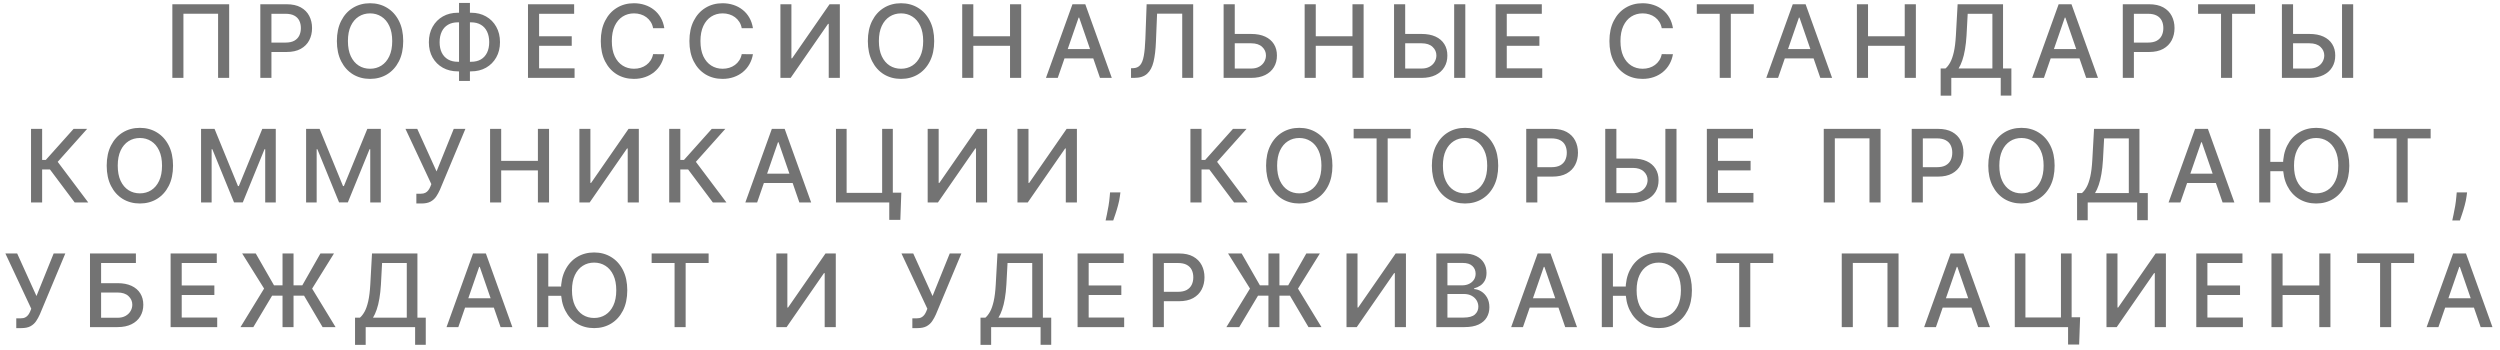 <?xml version="1.0" encoding="UTF-8"?> <svg xmlns="http://www.w3.org/2000/svg" width="321" height="45" viewBox="0 0 321 45" fill="none"><path d="M29.424 0.545V10H28.002V1.764H23.552V10H22.13V0.545H29.424ZM33.425 10V0.545H36.795C37.531 0.545 38.14 0.679 38.623 0.947C39.107 1.215 39.468 1.581 39.708 2.046C39.948 2.507 40.068 3.028 40.068 3.606C40.068 4.188 39.947 4.711 39.704 5.176C39.464 5.637 39.1 6.004 38.614 6.274C38.131 6.542 37.523 6.676 36.791 6.676H34.473V5.467H36.661C37.126 5.467 37.503 5.387 37.792 5.227C38.082 5.063 38.294 4.842 38.429 4.562C38.565 4.282 38.633 3.963 38.633 3.606C38.633 3.249 38.565 2.932 38.429 2.655C38.294 2.378 38.08 2.161 37.788 2.004C37.498 1.847 37.117 1.769 36.643 1.769H34.852V10H33.425ZM51.773 5.273C51.773 6.282 51.589 7.15 51.219 7.876C50.85 8.6 50.344 9.157 49.701 9.548C49.06 9.935 48.333 10.129 47.517 10.129C46.698 10.129 45.967 9.935 45.324 9.548C44.684 9.157 44.179 8.598 43.81 7.872C43.441 7.145 43.256 6.279 43.256 5.273C43.256 4.263 43.441 3.397 43.81 2.674C44.179 1.947 44.684 1.39 45.324 1.002C45.967 0.612 46.698 0.416 47.517 0.416C48.333 0.416 49.06 0.612 49.701 1.002C50.344 1.39 50.85 1.947 51.219 2.674C51.589 3.397 51.773 4.263 51.773 5.273ZM50.361 5.273C50.361 4.503 50.236 3.855 49.987 3.329C49.741 2.8 49.402 2.4 48.971 2.129C48.543 1.855 48.059 1.718 47.517 1.718C46.972 1.718 46.486 1.855 46.058 2.129C45.63 2.4 45.292 2.8 45.043 3.329C44.796 3.855 44.673 4.503 44.673 5.273C44.673 6.042 44.796 6.692 45.043 7.221C45.292 7.747 45.63 8.147 46.058 8.421C46.486 8.692 46.972 8.827 47.517 8.827C48.059 8.827 48.543 8.692 48.971 8.421C49.402 8.147 49.741 7.747 49.987 7.221C50.236 6.692 50.361 6.042 50.361 5.273ZM58.783 1.635H60.487C61.207 1.635 61.846 1.793 62.403 2.11C62.963 2.424 63.401 2.866 63.718 3.435C64.039 4.002 64.199 4.66 64.199 5.411C64.199 6.156 64.039 6.81 63.718 7.373C63.401 7.936 62.963 8.377 62.403 8.694C61.846 9.007 61.207 9.164 60.487 9.164H58.783C58.063 9.164 57.423 9.009 56.863 8.698C56.303 8.384 55.863 7.947 55.543 7.387C55.226 6.827 55.067 6.173 55.067 5.425C55.067 4.671 55.227 4.009 55.547 3.44C55.867 2.871 56.306 2.427 56.863 2.11C57.423 1.793 58.063 1.635 58.783 1.635ZM58.783 2.868C58.291 2.868 57.871 2.971 57.523 3.177C57.175 3.38 56.909 3.672 56.724 4.054C56.54 4.436 56.447 4.893 56.447 5.425C56.447 5.945 56.54 6.393 56.724 6.768C56.912 7.141 57.18 7.429 57.528 7.632C57.876 7.832 58.294 7.932 58.783 7.932H60.492C60.981 7.932 61.398 7.832 61.743 7.632C62.09 7.429 62.355 7.139 62.537 6.764C62.721 6.385 62.814 5.934 62.814 5.411C62.814 4.885 62.721 4.433 62.537 4.054C62.355 3.672 62.09 3.38 61.743 3.177C61.398 2.971 60.981 2.868 60.492 2.868H58.783ZM60.339 0.379V10.388H58.94V0.379H60.339ZM67.793 10V0.545H73.72V1.773H69.219V4.654H73.411V5.877H69.219V8.772H73.775V10H67.793ZM85.298 3.62H83.858C83.802 3.312 83.699 3.041 83.549 2.808C83.398 2.574 83.213 2.375 82.995 2.212C82.776 2.049 82.531 1.926 82.26 1.843C81.993 1.76 81.708 1.718 81.406 1.718C80.862 1.718 80.374 1.855 79.943 2.129C79.515 2.403 79.177 2.804 78.927 3.334C78.681 3.863 78.558 4.509 78.558 5.273C78.558 6.042 78.681 6.692 78.927 7.221C79.177 7.75 79.517 8.15 79.948 8.421C80.379 8.692 80.863 8.827 81.402 8.827C81.7 8.827 81.984 8.787 82.251 8.707C82.522 8.624 82.767 8.503 82.985 8.343C83.204 8.183 83.388 7.987 83.539 7.756C83.693 7.522 83.799 7.255 83.858 6.953L85.298 6.958C85.221 7.422 85.072 7.85 84.85 8.241C84.632 8.629 84.35 8.964 84.005 9.248C83.664 9.528 83.273 9.745 82.833 9.898C82.393 10.052 81.913 10.129 81.393 10.129C80.574 10.129 79.844 9.935 79.204 9.548C78.564 9.157 78.059 8.598 77.69 7.872C77.324 7.145 77.141 6.279 77.141 5.273C77.141 4.263 77.326 3.397 77.695 2.674C78.064 1.947 78.569 1.39 79.209 1.002C79.849 0.612 80.577 0.416 81.393 0.416C81.894 0.416 82.362 0.489 82.796 0.633C83.233 0.775 83.625 0.984 83.973 1.261C84.321 1.535 84.609 1.87 84.837 2.267C85.064 2.661 85.218 3.112 85.298 3.62ZM96.678 3.62H95.237C95.182 3.312 95.079 3.041 94.928 2.808C94.777 2.574 94.593 2.375 94.374 2.212C94.156 2.049 93.911 1.926 93.64 1.843C93.372 1.76 93.088 1.718 92.786 1.718C92.241 1.718 91.754 1.855 91.323 2.129C90.895 2.403 90.556 2.804 90.307 3.334C90.061 3.863 89.938 4.509 89.938 5.273C89.938 6.042 90.061 6.692 90.307 7.221C90.556 7.75 90.896 8.15 91.327 8.421C91.758 8.692 92.243 8.827 92.781 8.827C93.08 8.827 93.363 8.787 93.631 8.707C93.902 8.624 94.146 8.503 94.365 8.343C94.583 8.183 94.768 7.987 94.919 7.756C95.073 7.522 95.179 7.255 95.237 6.953L96.678 6.958C96.601 7.422 96.451 7.85 96.23 8.241C96.011 8.629 95.73 8.964 95.385 9.248C95.043 9.528 94.653 9.745 94.213 9.898C93.772 10.052 93.292 10.129 92.772 10.129C91.954 10.129 91.224 9.935 90.584 9.548C89.944 9.157 89.439 8.598 89.07 7.872C88.704 7.145 88.52 6.279 88.52 5.273C88.52 4.263 88.705 3.397 89.074 2.674C89.444 1.947 89.948 1.39 90.589 1.002C91.229 0.612 91.957 0.416 92.772 0.416C93.274 0.416 93.742 0.489 94.176 0.633C94.613 0.775 95.005 0.984 95.353 1.261C95.701 1.535 95.988 1.87 96.216 2.267C96.444 2.661 96.598 3.112 96.678 3.62ZM100.205 0.545H101.617V7.489H101.705L106.515 0.545H107.836V10H106.409V3.066H106.321L101.52 10H100.205V0.545ZM119.949 5.273C119.949 6.282 119.765 7.15 119.395 7.876C119.026 8.6 118.52 9.157 117.876 9.548C117.236 9.935 116.508 10.129 115.693 10.129C114.874 10.129 114.143 9.935 113.5 9.548C112.86 9.157 112.355 8.598 111.986 7.872C111.617 7.145 111.432 6.279 111.432 5.273C111.432 4.263 111.617 3.397 111.986 2.674C112.355 1.947 112.86 1.39 113.5 1.002C114.143 0.612 114.874 0.416 115.693 0.416C116.508 0.416 117.236 0.612 117.876 1.002C118.52 1.39 119.026 1.947 119.395 2.674C119.765 3.397 119.949 4.263 119.949 5.273ZM118.537 5.273C118.537 4.503 118.412 3.855 118.163 3.329C117.916 2.8 117.578 2.4 117.147 2.129C116.719 1.855 116.235 1.718 115.693 1.718C115.148 1.718 114.662 1.855 114.234 2.129C113.806 2.4 113.468 2.8 113.218 3.329C112.972 3.855 112.849 4.503 112.849 5.273C112.849 6.042 112.972 6.692 113.218 7.221C113.468 7.747 113.806 8.147 114.234 8.421C114.662 8.692 115.148 8.827 115.693 8.827C116.235 8.827 116.719 8.692 117.147 8.421C117.578 8.147 117.916 7.747 118.163 7.221C118.412 6.692 118.537 6.042 118.537 5.273ZM123.548 10V0.545H124.974V4.654H129.688V0.545H131.119V10H129.688V5.877H124.974V10H123.548ZM135.815 10H134.301L137.703 0.545H139.351L142.753 10H141.239L138.566 2.263H138.492L135.815 10ZM136.069 6.298H140.981V7.498H136.069V6.298ZM145.223 10V8.763L145.5 8.754C145.876 8.744 146.171 8.617 146.387 8.37C146.605 8.124 146.764 7.727 146.862 7.179C146.964 6.632 147.031 5.901 147.065 4.987L147.227 0.545H153.205V10H151.797V1.755H148.57L148.422 5.365C148.382 6.378 148.281 7.229 148.118 7.918C147.955 8.604 147.678 9.123 147.287 9.474C146.899 9.825 146.347 10 145.629 10H145.223ZM158.104 4.359H160.653C161.354 4.359 161.951 4.473 162.444 4.7C162.936 4.928 163.312 5.25 163.57 5.665C163.832 6.081 163.961 6.57 163.958 7.133C163.961 7.696 163.832 8.193 163.57 8.624C163.312 9.055 162.936 9.392 162.444 9.635C161.951 9.878 161.354 10 160.653 10H157.112V0.545H158.543V8.8H160.653C161.062 8.8 161.407 8.72 161.687 8.56C161.97 8.4 162.184 8.192 162.328 7.936C162.476 7.681 162.55 7.407 162.55 7.115C162.55 6.69 162.387 6.325 162.061 6.021C161.734 5.713 161.265 5.559 160.653 5.559H158.104V4.359ZM167.517 10V0.545H168.944V4.654H173.657V0.545H175.088V10H173.657V5.877H168.944V10H167.517ZM179.987 4.359H182.536C183.237 4.359 183.834 4.473 184.327 4.7C184.819 4.928 185.195 5.25 185.453 5.665C185.715 6.081 185.844 6.57 185.841 7.133C185.844 7.696 185.715 8.193 185.453 8.624C185.195 9.055 184.819 9.392 184.327 9.635C183.834 9.878 183.237 10 182.536 10H178.995V0.545H180.426V8.8H182.536C182.945 8.8 183.29 8.72 183.57 8.56C183.853 8.4 184.067 8.192 184.212 7.936C184.359 7.681 184.433 7.407 184.433 7.115C184.433 6.69 184.27 6.325 183.944 6.021C183.618 5.713 183.148 5.559 182.536 5.559H179.987V4.359ZM188.145 0.545V10H186.714V0.545H188.145ZM192.041 10V0.545H197.969V1.773H193.468V4.654H197.659V5.877H193.468V8.772H198.024V10H192.041ZM214.807 3.62H213.367C213.311 3.312 213.208 3.041 213.057 2.808C212.907 2.574 212.722 2.375 212.503 2.212C212.285 2.049 212.04 1.926 211.769 1.843C211.502 1.76 211.217 1.718 210.915 1.718C210.371 1.718 209.883 1.855 209.452 2.129C209.024 2.403 208.686 2.804 208.436 3.334C208.19 3.863 208.067 4.509 208.067 5.273C208.067 6.042 208.19 6.692 208.436 7.221C208.686 7.75 209.026 8.15 209.457 8.421C209.887 8.692 210.372 8.827 210.911 8.827C211.209 8.827 211.492 8.787 211.76 8.707C212.031 8.624 212.276 8.503 212.494 8.343C212.713 8.183 212.897 7.987 213.048 7.756C213.202 7.522 213.308 7.255 213.367 6.953L214.807 6.958C214.73 7.422 214.581 7.85 214.359 8.241C214.141 8.629 213.859 8.964 213.514 9.248C213.173 9.528 212.782 9.745 212.342 9.898C211.902 10.052 211.422 10.129 210.902 10.129C210.083 10.129 209.353 9.935 208.713 9.548C208.073 9.157 207.568 8.598 207.199 7.872C206.833 7.145 206.65 6.279 206.65 5.273C206.65 4.263 206.834 3.397 207.204 2.674C207.573 1.947 208.078 1.39 208.718 1.002C209.358 0.612 210.086 0.416 210.902 0.416C211.403 0.416 211.871 0.489 212.305 0.633C212.742 0.775 213.134 0.984 213.482 1.261C213.83 1.535 214.118 1.87 214.345 2.267C214.573 2.661 214.727 3.112 214.807 3.62ZM217.868 1.773V0.545H225.185V1.773H222.235V10H220.813V1.773H217.868ZM228.303 10H226.789L230.191 0.545H231.839L235.242 10H233.728L231.055 2.263H230.981L228.303 10ZM228.557 6.298H233.469V7.498H228.557V6.298ZM238.427 10V0.545H239.854V4.654H244.567V0.545H245.998V10H244.567V5.877H239.854V10H238.427ZM249.18 12.285V8.79H249.803C250.016 8.612 250.214 8.358 250.399 8.029C250.583 7.699 250.74 7.255 250.87 6.695C250.999 6.134 251.088 5.416 251.137 4.539L251.359 0.545H257.19V8.79H258.261V12.271H256.894V10H250.547V12.285H249.18ZM251.484 8.79H255.823V1.773H252.652L252.504 4.539C252.464 5.207 252.398 5.807 252.305 6.339C252.216 6.872 252.101 7.342 251.959 7.752C251.821 8.158 251.662 8.504 251.484 8.79ZM262.442 10H260.928L264.33 0.545H265.978L269.381 10H267.866L265.193 2.263H265.12L262.442 10ZM262.696 6.298H267.608V7.498H262.696V6.298ZM272.566 10V0.545H275.936C276.671 0.545 277.281 0.679 277.764 0.947C278.247 1.215 278.609 1.581 278.849 2.046C279.089 2.507 279.209 3.028 279.209 3.606C279.209 4.188 279.087 4.711 278.844 5.176C278.604 5.637 278.241 6.004 277.755 6.274C277.272 6.542 276.664 6.676 275.931 6.676H273.614V5.467H275.802C276.267 5.467 276.644 5.387 276.933 5.227C277.222 5.063 277.435 4.842 277.57 4.562C277.706 4.282 277.773 3.963 277.773 3.606C277.773 3.249 277.706 2.932 277.57 2.655C277.435 2.378 277.221 2.161 276.928 2.004C276.639 1.847 276.258 1.769 275.784 1.769H273.992V10H272.566ZM282.235 1.773V0.545H289.552V1.773H286.602V10H285.18V1.773H282.235ZM293.991 4.359H296.539C297.241 4.359 297.838 4.473 298.33 4.7C298.823 4.928 299.198 5.25 299.457 5.665C299.718 6.081 299.848 6.57 299.845 7.133C299.848 7.696 299.718 8.193 299.457 8.624C299.198 9.055 298.823 9.392 298.33 9.635C297.838 9.878 297.241 10 296.539 10H292.998V0.545H294.429V8.8H296.539C296.948 8.8 297.293 8.72 297.573 8.56C297.856 8.4 298.07 8.192 298.215 7.936C298.363 7.681 298.436 7.407 298.436 7.115C298.436 6.69 298.273 6.325 297.947 6.021C297.621 5.713 297.152 5.559 296.539 5.559H293.991V4.359ZM302.148 0.545V10H300.717V0.545H302.148ZM9.593 26L6.417 21.762H5.41V26H3.984V16.546H5.41V20.539H5.877L9.45 16.546H11.19L7.409 20.779L11.333 26H9.593ZM22.218 21.273C22.218 22.282 22.033 23.15 21.664 23.876C21.294 24.6 20.788 25.157 20.145 25.548C19.505 25.935 18.777 26.129 17.961 26.129C17.143 26.129 16.412 25.935 15.768 25.548C15.128 25.157 14.624 24.598 14.254 23.872C13.885 23.145 13.7 22.279 13.7 21.273C13.7 20.263 13.885 19.397 14.254 18.674C14.624 17.947 15.128 17.39 15.768 17.003C16.412 16.612 17.143 16.416 17.961 16.416C18.777 16.416 19.505 16.612 20.145 17.003C20.788 17.39 21.294 17.947 21.664 18.674C22.033 19.397 22.218 20.263 22.218 21.273ZM20.805 21.273C20.805 20.503 20.68 19.855 20.431 19.329C20.185 18.8 19.846 18.4 19.416 18.129C18.988 17.855 18.503 17.718 17.961 17.718C17.417 17.718 16.93 17.855 16.503 18.129C16.075 18.4 15.736 18.8 15.487 19.329C15.241 19.855 15.118 20.503 15.118 21.273C15.118 22.042 15.241 22.692 15.487 23.221C15.736 23.747 16.075 24.147 16.503 24.421C16.93 24.692 17.417 24.827 17.961 24.827C18.503 24.827 18.988 24.692 19.416 24.421C19.846 24.147 20.185 23.747 20.431 23.221C20.68 22.692 20.805 22.042 20.805 21.273ZM25.816 16.546H27.547L30.557 23.895H30.668L33.678 16.546H35.409V26H34.052V19.158H33.964L31.176 25.986H30.049L27.261 19.154H27.173V26H25.816V16.546ZM39.303 16.546H41.034L44.044 23.895H44.155L47.165 16.546H48.896V26H47.539V19.158H47.451L44.663 25.986H43.536L40.748 19.154H40.66V26H39.303V16.546ZM53.46 26.129V24.874H54.027C54.264 24.874 54.46 24.834 54.614 24.754C54.771 24.674 54.898 24.566 54.997 24.43C55.098 24.292 55.183 24.141 55.251 23.978L55.385 23.641L52.061 16.546H53.575L56.054 22.011L58.261 16.546H59.757L56.488 24.361C56.349 24.675 56.19 24.966 56.008 25.234C55.829 25.501 55.591 25.718 55.292 25.885C54.994 26.048 54.598 26.129 54.106 26.129H53.46ZM62.926 26V16.546H64.352V20.654H69.066V16.546H70.497V26H69.066V21.878H64.352V26H62.926ZM74.394 16.546H75.807V23.489H75.894L80.705 16.546H82.025V26H80.599V19.066H80.511L75.71 26H74.394V16.546ZM91.535 26L88.359 21.762H87.353V26H85.926V16.546H87.353V20.539H87.819L91.392 16.546H93.132L89.351 20.779L93.275 26H91.535ZM97.216 26H95.701L99.104 16.546H100.752L104.154 26H102.64L99.967 18.263H99.893L97.216 26ZM97.469 22.298H102.381V23.498H97.469V22.298ZM115.728 24.74L115.603 28.234H114.181V26H113.516V24.74H115.728ZM107.339 26V16.546H108.706V24.763H113.267V16.546H114.638V26H107.339ZM119.113 16.546H120.525V23.489H120.613L125.423 16.546H126.744V26H125.317V19.066H125.229L120.428 26H119.113V16.546ZM130.644 16.546H132.057V23.489H132.145L136.955 16.546H138.275V26H136.849V19.066H136.761L131.96 26H130.644V16.546ZM143.861 24.707L143.792 25.211C143.746 25.58 143.667 25.965 143.557 26.365C143.449 26.768 143.337 27.142 143.22 27.486C143.106 27.831 143.012 28.105 142.938 28.308H141.959C141.999 28.117 142.055 27.859 142.126 27.533C142.196 27.209 142.266 26.848 142.333 26.448C142.401 26.048 142.452 25.64 142.486 25.224L142.532 24.707H143.861ZM158.459 26L155.282 21.762H154.276V26H152.85V16.546H154.276V20.539H154.742L158.315 16.546H160.056L156.275 20.779L160.199 26H158.459ZM171.083 21.273C171.083 22.282 170.899 23.15 170.529 23.876C170.16 24.6 169.654 25.157 169.011 25.548C168.371 25.935 167.643 26.129 166.827 26.129C166.008 26.129 165.277 25.935 164.634 25.548C163.994 25.157 163.489 24.598 163.12 23.872C162.751 23.145 162.566 22.279 162.566 21.273C162.566 20.263 162.751 19.397 163.12 18.674C163.489 17.947 163.994 17.39 164.634 17.003C165.277 16.612 166.008 16.416 166.827 16.416C167.643 16.416 168.371 16.612 169.011 17.003C169.654 17.39 170.16 17.947 170.529 18.674C170.899 19.397 171.083 20.263 171.083 21.273ZM169.671 21.273C169.671 20.503 169.546 19.855 169.297 19.329C169.051 18.8 168.712 18.4 168.281 18.129C167.853 17.855 167.369 17.718 166.827 17.718C166.282 17.718 165.796 17.855 165.368 18.129C164.94 18.4 164.602 18.8 164.353 19.329C164.106 19.855 163.983 20.503 163.983 21.273C163.983 22.042 164.106 22.692 164.353 23.221C164.602 23.747 164.94 24.147 165.368 24.421C165.796 24.692 166.282 24.827 166.827 24.827C167.369 24.827 167.853 24.692 168.281 24.421C168.712 24.147 169.051 23.747 169.297 23.221C169.546 22.692 169.671 22.042 169.671 21.273ZM173.809 17.773V16.546H181.127V17.773H178.177V26H176.755V17.773H173.809ZM192.37 21.273C192.37 22.282 192.185 23.15 191.816 23.876C191.447 24.6 190.94 25.157 190.297 25.548C189.657 25.935 188.929 26.129 188.114 26.129C187.295 26.129 186.564 25.935 185.921 25.548C185.281 25.157 184.776 24.598 184.407 23.872C184.037 23.145 183.853 22.279 183.853 21.273C183.853 20.263 184.037 19.397 184.407 18.674C184.776 17.947 185.281 17.39 185.921 17.003C186.564 16.612 187.295 16.416 188.114 16.416C188.929 16.416 189.657 16.612 190.297 17.003C190.94 17.39 191.447 17.947 191.816 18.674C192.185 19.397 192.37 20.263 192.37 21.273ZM190.957 21.273C190.957 20.503 190.833 19.855 190.583 19.329C190.337 18.8 189.999 18.4 189.568 18.129C189.14 17.855 188.655 17.718 188.114 17.718C187.569 17.718 187.083 17.855 186.655 18.129C186.227 18.4 185.888 18.8 185.639 19.329C185.393 19.855 185.27 20.503 185.27 21.273C185.27 22.042 185.393 22.692 185.639 23.221C185.888 23.747 186.227 24.147 186.655 24.421C187.083 24.692 187.569 24.827 188.114 24.827C188.655 24.827 189.14 24.692 189.568 24.421C189.999 24.147 190.337 23.747 190.583 23.221C190.833 22.692 190.957 22.042 190.957 21.273ZM195.968 26V16.546H199.338C200.074 16.546 200.683 16.679 201.167 16.947C201.65 17.215 202.011 17.581 202.251 18.046C202.492 18.508 202.612 19.028 202.612 19.606C202.612 20.188 202.49 20.711 202.247 21.176C202.007 21.637 201.644 22.004 201.157 22.274C200.674 22.542 200.066 22.676 199.334 22.676H197.016V21.467H199.205C199.669 21.467 200.046 21.387 200.336 21.227C200.625 21.063 200.837 20.842 200.973 20.562C201.108 20.282 201.176 19.963 201.176 19.606C201.176 19.249 201.108 18.932 200.973 18.655C200.837 18.378 200.623 18.161 200.331 18.004C200.042 17.847 199.66 17.769 199.186 17.769H197.395V26H195.968ZM207.106 20.359H209.654C210.356 20.359 210.953 20.473 211.445 20.7C211.938 20.928 212.313 21.25 212.572 21.665C212.833 22.081 212.962 22.57 212.959 23.133C212.962 23.696 212.833 24.193 212.572 24.624C212.313 25.055 211.938 25.392 211.445 25.635C210.953 25.878 210.356 26 209.654 26H206.113V16.546H207.544V24.8H209.654C210.063 24.8 210.408 24.72 210.688 24.56C210.971 24.4 211.185 24.192 211.33 23.936C211.477 23.681 211.551 23.407 211.551 23.115C211.551 22.69 211.388 22.325 211.062 22.021C210.736 21.713 210.266 21.559 209.654 21.559H207.106V20.359ZM215.263 16.546V26H213.832V16.546H215.263ZM219.159 26V16.546H225.087V17.773H220.586V20.654H224.777V21.878H220.586V24.772H225.142V26H219.159ZM241.464 16.546V26H240.042V17.764H235.591V26H234.17V16.546H241.464ZM245.465 26V16.546H248.835C249.571 16.546 250.18 16.679 250.663 16.947C251.146 17.215 251.508 17.581 251.748 18.046C251.988 18.508 252.108 19.028 252.108 19.606C252.108 20.188 251.986 20.711 251.743 21.176C251.503 21.637 251.14 22.004 250.654 22.274C250.171 22.542 249.563 22.676 248.83 22.676H246.513V21.467H248.701C249.166 21.467 249.543 21.387 249.832 21.227C250.121 21.063 250.334 20.842 250.469 20.562C250.605 20.282 250.672 19.963 250.672 19.606C250.672 19.249 250.605 18.932 250.469 18.655C250.334 18.378 250.12 18.161 249.827 18.004C249.538 17.847 249.157 17.769 248.683 17.769H246.891V26H245.465ZM263.813 21.273C263.813 22.282 263.628 23.15 263.259 23.876C262.89 24.6 262.383 25.157 261.74 25.548C261.1 25.935 260.372 26.129 259.557 26.129C258.738 26.129 258.007 25.935 257.364 25.548C256.724 25.157 256.219 24.598 255.85 23.872C255.48 23.145 255.296 22.279 255.296 21.273C255.296 20.263 255.48 19.397 255.85 18.674C256.219 17.947 256.724 17.39 257.364 17.003C258.007 16.612 258.738 16.416 259.557 16.416C260.372 16.416 261.1 16.612 261.74 17.003C262.383 17.39 262.89 17.947 263.259 18.674C263.628 19.397 263.813 20.263 263.813 21.273ZM262.4 21.273C262.4 20.503 262.276 19.855 262.026 19.329C261.78 18.8 261.442 18.4 261.011 18.129C260.583 17.855 260.098 17.718 259.557 17.718C259.012 17.718 258.526 17.855 258.098 18.129C257.67 18.4 257.332 18.8 257.082 19.329C256.836 19.855 256.713 20.503 256.713 21.273C256.713 22.042 256.836 22.692 257.082 23.221C257.332 23.747 257.67 24.147 258.098 24.421C258.526 24.692 259.012 24.827 259.557 24.827C260.098 24.827 260.583 24.692 261.011 24.421C261.442 24.147 261.78 23.747 262.026 23.221C262.276 22.692 262.4 22.042 262.4 21.273ZM266.696 28.285V24.791H267.319C267.532 24.612 267.73 24.358 267.915 24.029C268.099 23.7 268.256 23.255 268.386 22.695C268.515 22.134 268.604 21.416 268.653 20.539L268.875 16.546H274.706V24.791H275.777V28.271H274.41V26H268.062V28.285H266.696ZM269 24.791H273.339V17.773H270.168L270.02 20.539C269.98 21.207 269.914 21.807 269.821 22.339C269.732 22.872 269.617 23.342 269.475 23.752C269.337 24.158 269.178 24.504 269 24.791ZM279.958 26H278.444L281.846 16.546H283.494L286.897 26H285.382L282.709 18.263H282.636L279.958 26ZM280.212 22.298H285.124V23.498H280.212V22.298ZM291.508 16.546V26H290.082V16.546H291.508ZM293.563 20.788V21.984H290.631V20.788H293.563ZM301.651 21.273C301.651 22.282 301.466 23.15 301.097 23.876C300.727 24.6 300.221 25.157 299.578 25.548C298.938 25.935 298.21 26.129 297.394 26.129C296.576 26.129 295.845 25.935 295.202 25.548C294.561 25.157 294.057 24.598 293.687 23.872C293.318 23.145 293.133 22.279 293.133 21.273C293.133 20.263 293.318 19.397 293.687 18.674C294.057 17.947 294.561 17.39 295.202 17.003C295.845 16.612 296.576 16.416 297.394 16.416C298.21 16.416 298.938 16.612 299.578 17.003C300.221 17.39 300.727 17.947 301.097 18.674C301.466 19.397 301.651 20.263 301.651 21.273ZM300.238 21.273C300.238 20.503 300.113 19.855 299.864 19.329C299.618 18.8 299.279 18.4 298.849 18.129C298.421 17.855 297.936 17.718 297.394 17.718C296.85 17.718 296.363 17.855 295.936 18.129C295.508 18.4 295.169 18.8 294.92 19.329C294.674 19.855 294.551 20.503 294.551 21.273C294.551 22.042 294.674 22.692 294.92 23.221C295.169 23.747 295.508 24.147 295.936 24.421C296.363 24.692 296.85 24.827 297.394 24.827C297.936 24.827 298.421 24.692 298.849 24.421C299.279 24.147 299.618 23.747 299.864 23.221C300.113 22.692 300.238 22.042 300.238 21.273ZM304.778 17.773V16.546H312.095V17.773H309.146V26H307.724V17.773H304.778ZM316.773 24.707L316.704 25.211C316.658 25.58 316.579 25.965 316.468 26.365C316.361 26.768 316.248 27.142 316.131 27.486C316.017 27.831 315.924 28.105 315.85 28.308H314.871C314.911 28.117 314.966 27.859 315.037 27.533C315.108 27.209 315.177 26.848 315.245 26.448C315.313 26.048 315.363 25.64 315.397 25.224L315.443 24.707H316.773ZM2.089 42.129V40.874H2.657C2.894 40.874 3.089 40.834 3.243 40.754C3.4 40.673 3.528 40.566 3.626 40.43C3.728 40.292 3.812 40.141 3.88 39.978L4.014 39.641L0.69 32.545H2.204L4.683 38.011L6.89 32.545H8.386L5.117 40.361C4.979 40.675 4.819 40.966 4.637 41.234C4.459 41.501 4.22 41.718 3.921 41.885C3.623 42.048 3.227 42.129 2.735 42.129H2.089ZM11.555 42V32.545H17.45V33.773H12.981V36.359H15.096C15.797 36.359 16.393 36.472 16.882 36.7C17.375 36.928 17.75 37.25 18.009 37.665C18.27 38.081 18.401 38.57 18.401 39.133C18.401 39.696 18.27 40.193 18.009 40.624C17.75 41.055 17.375 41.392 16.882 41.635C16.393 41.878 15.797 42 15.096 42H11.555ZM12.981 40.8H15.096C15.502 40.8 15.845 40.72 16.125 40.56C16.408 40.4 16.622 40.192 16.767 39.936C16.915 39.681 16.988 39.407 16.988 39.115C16.988 38.69 16.825 38.325 16.499 38.021C16.173 37.713 15.705 37.559 15.096 37.559H12.981V40.8ZM21.906 42V32.545H27.834V33.773H23.332V36.654H27.524V37.877H23.332V40.772H27.889V42H21.906ZM37.69 32.545V42H36.277V32.545H37.69ZM30.88 42L33.909 37.051L31.093 32.545H32.838L35.183 36.636H38.816L41.143 32.545H42.883L40.077 37.06L43.086 42H41.42L39.042 37.965H34.938L32.529 42H30.88ZM45.587 44.285V40.791H46.211C46.423 40.612 46.621 40.358 46.806 40.029C46.991 39.7 47.148 39.255 47.277 38.695C47.406 38.135 47.495 37.416 47.545 36.539L47.766 32.545H53.597V40.791H54.668V44.271H53.301V42H46.954V44.285H45.587ZM47.891 40.791H52.23V33.773H49.059L48.911 36.539C48.871 37.207 48.805 37.807 48.713 38.339C48.623 38.872 48.508 39.342 48.366 39.752C48.228 40.158 48.069 40.504 47.891 40.791ZM58.849 42H57.335L60.737 32.545H62.386L65.788 42H64.274L61.601 34.263H61.527L58.849 42ZM59.103 38.298H64.015V39.498H59.103V38.298ZM70.4 32.545V42H68.973V32.545H70.4ZM72.454 36.788V37.984H69.522V36.788H72.454ZM80.542 37.273C80.542 38.282 80.357 39.15 79.988 39.876C79.619 40.6 79.112 41.157 78.469 41.548C77.829 41.935 77.101 42.129 76.286 42.129C75.467 42.129 74.736 41.935 74.093 41.548C73.453 41.157 72.948 40.598 72.579 39.872C72.209 39.145 72.025 38.279 72.025 37.273C72.025 36.263 72.209 35.397 72.579 34.674C72.948 33.947 73.453 33.39 74.093 33.002C74.736 32.612 75.467 32.416 76.286 32.416C77.101 32.416 77.829 32.612 78.469 33.002C79.112 33.39 79.619 33.947 79.988 34.674C80.357 35.397 80.542 36.263 80.542 37.273ZM79.129 37.273C79.129 36.503 79.005 35.855 78.755 35.329C78.509 34.8 78.171 34.4 77.74 34.129C77.312 33.855 76.827 33.718 76.286 33.718C75.741 33.718 75.255 33.855 74.827 34.129C74.399 34.4 74.061 34.8 73.811 35.329C73.565 35.855 73.442 36.503 73.442 37.273C73.442 38.042 73.565 38.691 73.811 39.221C74.061 39.747 74.399 40.147 74.827 40.421C75.255 40.692 75.741 40.827 76.286 40.827C76.827 40.827 77.312 40.692 77.74 40.421C78.171 40.147 78.509 39.747 78.755 39.221C79.005 38.691 79.129 38.042 79.129 37.273ZM83.67 33.773V32.545H90.987V33.773H88.037V42H86.615V33.773H83.67ZM99.684 32.545H101.097V39.489H101.184L105.995 32.545H107.315V42H105.889V35.066H105.801L101 42H99.684V32.545ZM117.146 42.129V40.874H117.714C117.951 40.874 118.146 40.834 118.3 40.754C118.457 40.673 118.585 40.566 118.683 40.43C118.785 40.292 118.869 40.141 118.937 39.978L119.071 39.641L115.747 32.545H117.261L119.74 38.011L121.947 32.545H123.443L120.174 40.361C120.036 40.675 119.876 40.966 119.694 41.234C119.516 41.501 119.277 41.718 118.979 41.885C118.68 42.048 118.285 42.129 117.792 42.129H117.146ZM125.896 44.285V40.791H126.52C126.732 40.612 126.93 40.358 127.115 40.029C127.3 39.7 127.457 39.255 127.586 38.695C127.715 38.135 127.805 37.416 127.854 36.539L128.075 32.545H133.906V40.791H134.977V44.271H133.61V42H127.263V44.285H125.896ZM128.2 40.791H132.539V33.773H129.368L129.22 36.539C129.18 37.207 129.114 37.807 129.022 38.339C128.932 38.872 128.817 39.342 128.675 39.752C128.537 40.158 128.378 40.504 128.2 40.791ZM138.36 42V32.545H144.287V33.773H139.786V36.654H143.978V37.877H139.786V40.772H144.343V42H138.36ZM148.013 42V32.545H151.383C152.118 32.545 152.728 32.679 153.211 32.947C153.694 33.215 154.056 33.581 154.296 34.046C154.536 34.508 154.656 35.028 154.656 35.606C154.656 36.188 154.534 36.711 154.291 37.176C154.051 37.637 153.688 38.004 153.202 38.275C152.718 38.542 152.111 38.676 151.378 38.676H149.061V37.467H151.249C151.714 37.467 152.091 37.387 152.38 37.227C152.669 37.063 152.881 36.842 153.017 36.562C153.152 36.282 153.22 35.963 153.22 35.606C153.22 35.249 153.152 34.932 153.017 34.655C152.881 34.378 152.668 34.161 152.375 34.004C152.086 33.847 151.704 33.769 151.23 33.769H149.439V42H148.013ZM164.279 32.545V42H162.866V32.545H164.279ZM157.469 42L160.498 37.051L157.682 32.545H159.427L161.772 36.636H165.405L167.732 32.545H169.472L166.665 37.06L169.675 42H168.009L165.631 37.965H161.527L159.118 42H157.469ZM172.892 32.545H174.305V39.489H174.392L179.203 32.545H180.523V42H179.096V35.066H179.009L174.208 42H172.892V32.545ZM184.424 42V32.545H187.886C188.557 32.545 189.113 32.656 189.553 32.878C189.993 33.096 190.322 33.393 190.541 33.769C190.759 34.141 190.868 34.561 190.868 35.029C190.868 35.423 190.796 35.755 190.651 36.026C190.507 36.294 190.313 36.51 190.07 36.673C189.83 36.833 189.565 36.95 189.276 37.023V37.116C189.59 37.131 189.896 37.233 190.194 37.42C190.496 37.605 190.745 37.868 190.942 38.21C191.139 38.551 191.238 38.967 191.238 39.456C191.238 39.94 191.124 40.373 190.896 40.758C190.671 41.14 190.324 41.443 189.853 41.668C189.382 41.889 188.78 42 188.048 42H184.424ZM185.85 40.777H187.909C188.593 40.777 189.082 40.644 189.377 40.38C189.673 40.115 189.82 39.784 189.82 39.387C189.82 39.089 189.745 38.815 189.594 38.565C189.443 38.316 189.228 38.117 188.948 37.97C188.671 37.822 188.342 37.748 187.96 37.748H185.85V40.777ZM185.85 36.636H187.762C188.082 36.636 188.369 36.574 188.625 36.451C188.883 36.328 189.088 36.156 189.239 35.934C189.393 35.709 189.47 35.445 189.47 35.14C189.47 34.749 189.333 34.421 189.059 34.157C188.785 33.892 188.365 33.76 187.798 33.76H185.85V36.636ZM195.548 42H194.034L197.436 32.545H199.085L202.487 42H200.973L198.3 34.263H198.226L195.548 42ZM195.802 38.298H200.714V39.498H195.802V38.298ZM207.099 32.545V42H205.672V32.545H207.099ZM209.153 36.788V37.984H206.222V36.788H209.153ZM217.241 37.273C217.241 38.282 217.056 39.15 216.687 39.876C216.318 40.6 215.812 41.157 215.168 41.548C214.528 41.935 213.8 42.129 212.985 42.129C212.166 42.129 211.435 41.935 210.792 41.548C210.152 41.157 209.647 40.598 209.278 39.872C208.908 39.145 208.724 38.279 208.724 37.273C208.724 36.263 208.908 35.397 209.278 34.674C209.647 33.947 210.152 33.39 210.792 33.002C211.435 32.612 212.166 32.416 212.985 32.416C213.8 32.416 214.528 32.612 215.168 33.002C215.812 33.39 216.318 33.947 216.687 34.674C217.056 35.397 217.241 36.263 217.241 37.273ZM215.828 37.273C215.828 36.503 215.704 35.855 215.455 35.329C215.208 34.8 214.87 34.4 214.439 34.129C214.011 33.855 213.526 33.718 212.985 33.718C212.44 33.718 211.954 33.855 211.526 34.129C211.098 34.4 210.76 34.8 210.51 35.329C210.264 35.855 210.141 36.503 210.141 37.273C210.141 38.042 210.264 38.691 210.51 39.221C210.76 39.747 211.098 40.147 211.526 40.421C211.954 40.692 212.44 40.827 212.985 40.827C213.526 40.827 214.011 40.692 214.439 40.421C214.87 40.147 215.208 39.747 215.455 39.221C215.704 38.691 215.828 38.042 215.828 37.273ZM220.369 33.773V32.545H227.686V33.773H224.736V42H223.314V33.773H220.369ZM243.774 32.545V42H242.352V33.764H237.902V42H236.48V32.545H243.774ZM248.574 42H247.06L250.462 32.545H252.11L255.513 42H253.998L251.326 34.263H251.252L248.574 42ZM248.828 38.298H253.74V39.498H248.828V38.298ZM267.086 40.74L266.962 44.234H265.54V42H264.875V40.74H267.086ZM258.698 42V32.545H260.064V40.763H264.626V32.545H265.997V42H258.698ZM270.471 32.545H271.884V39.489H271.971L276.782 32.545H278.102V42H276.676V35.066H276.588L271.787 42H270.471V32.545ZM282.003 42V32.545H287.931V33.773H283.43V36.654H287.621V37.877H283.43V40.772H287.986V42H282.003ZM291.656 42V32.545H293.083V36.654H297.796V32.545H299.227V42H297.796V37.877H293.083V42H291.656ZM302.658 33.773V32.545H309.975V33.773H307.025V42H305.604V33.773H302.658ZM313.094 42H311.58L314.982 32.545H316.63L320.032 42H318.518L315.845 34.263H315.771L313.094 42ZM313.348 38.298H318.26V39.498H313.348V38.298Z" fill="#737373"></path></svg> 